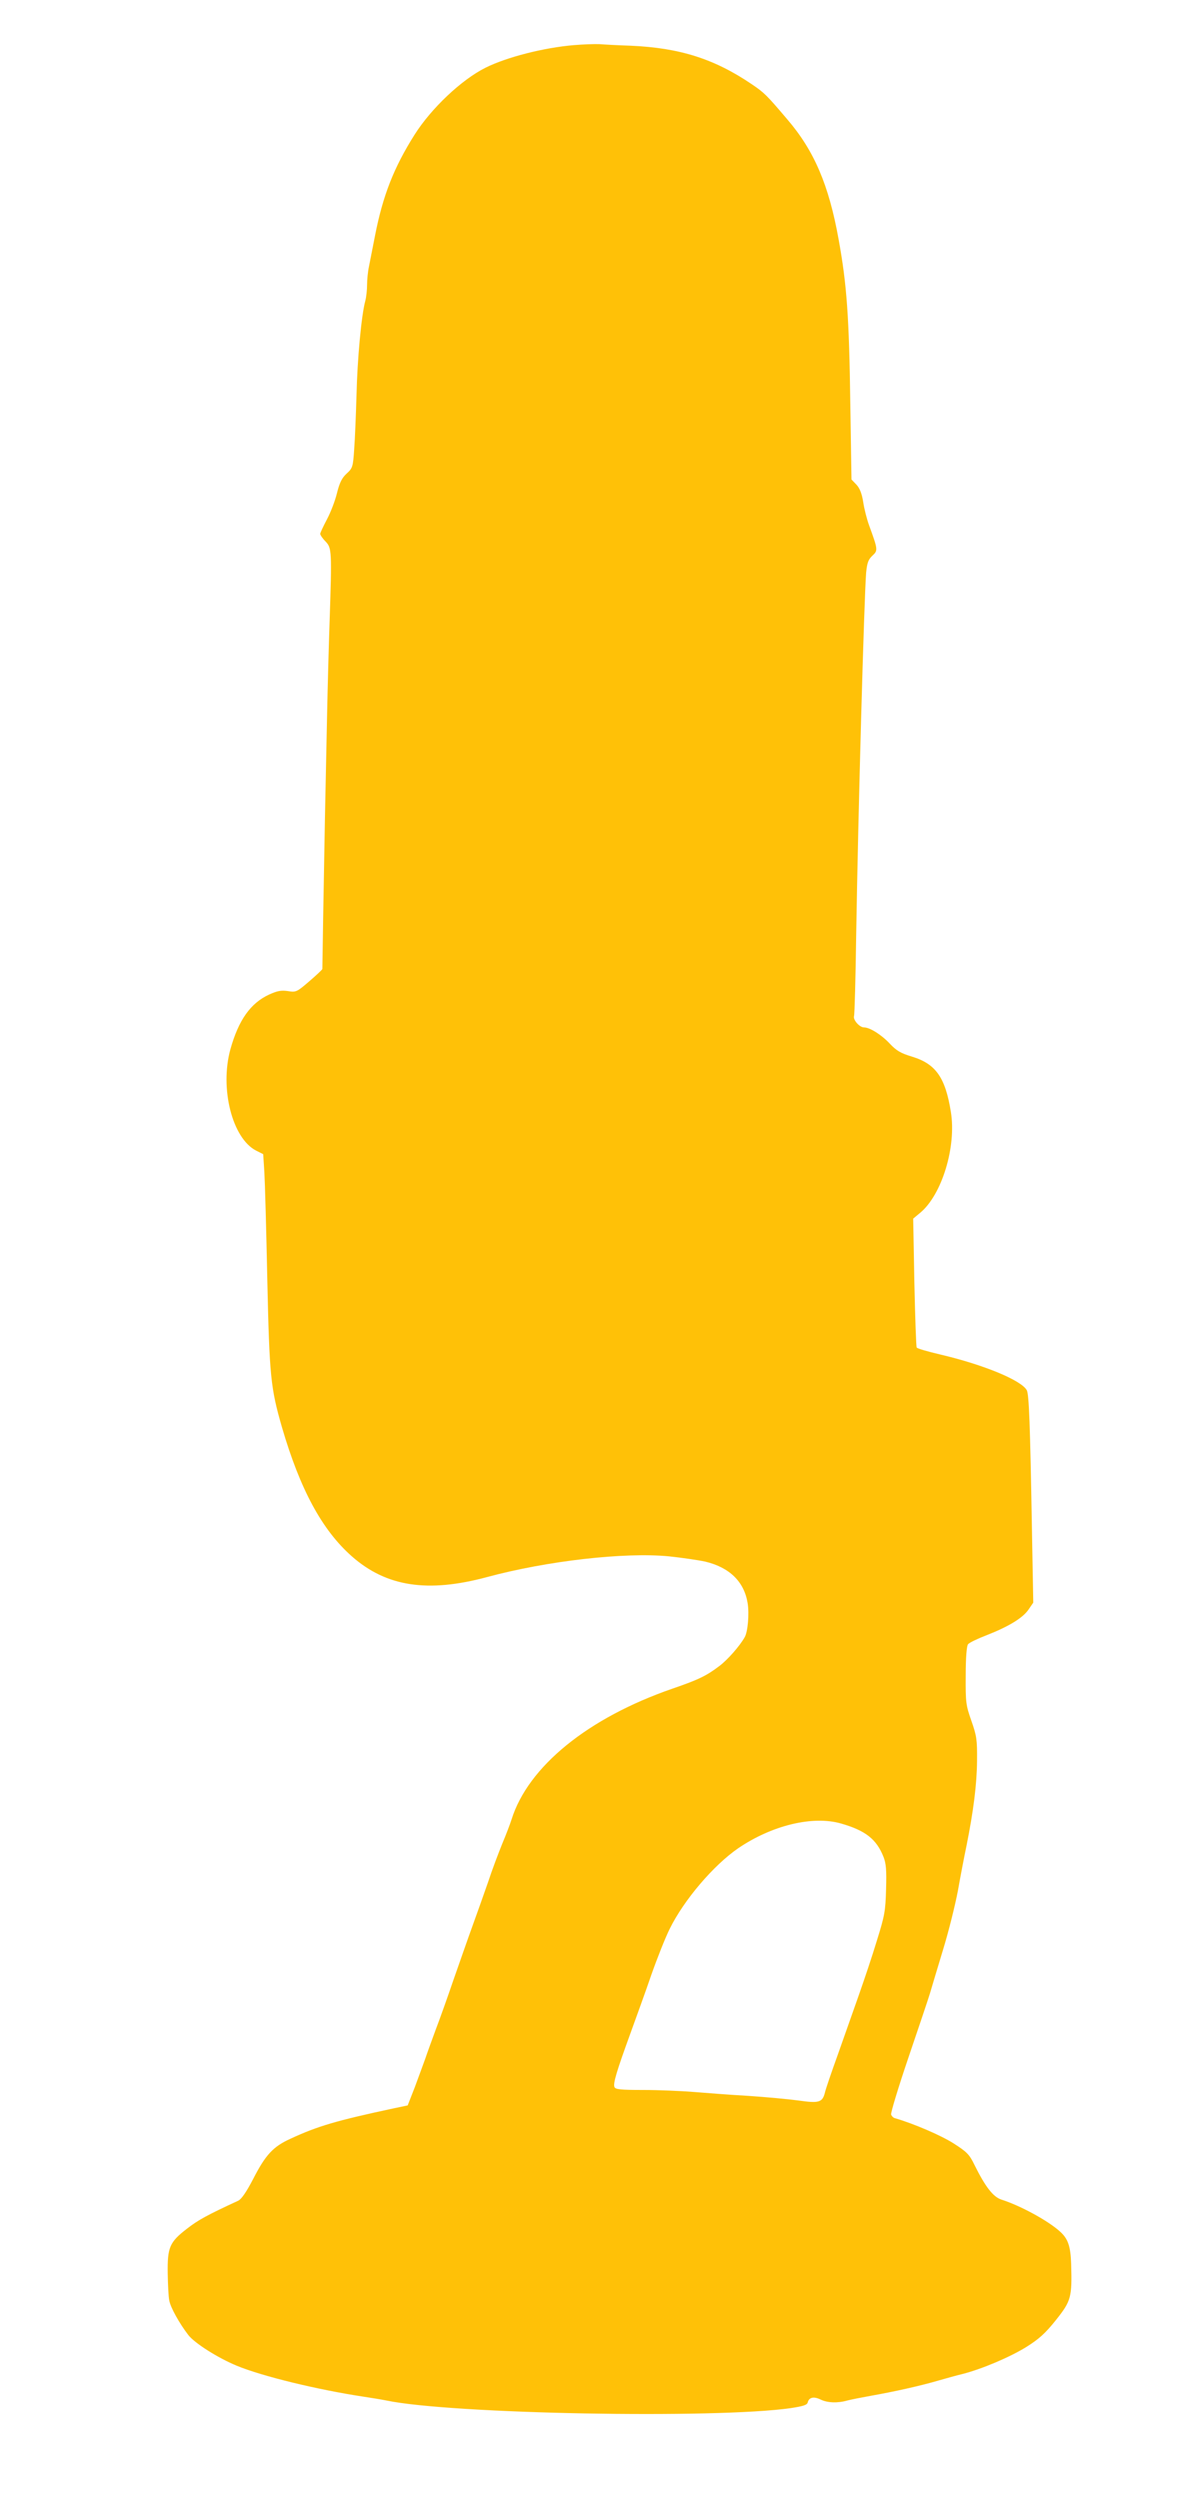 <?xml version="1.0" standalone="no"?>
<!DOCTYPE svg PUBLIC "-//W3C//DTD SVG 20010904//EN"
 "http://www.w3.org/TR/2001/REC-SVG-20010904/DTD/svg10.dtd">
<svg version="1.0" xmlns="http://www.w3.org/2000/svg"
 width="611pt" height="1280pt" viewBox="0 0 611 1280"
 preserveAspectRatio="xMidYMid meet">
<g transform="translate(0,1280) scale(0.1,-0.1)"
fill="#ffc107" stroke="none">
<path d="M2940 12569 c-156 -13 -346 -62 -454 -116 -122 -61 -277 -207 -363
-343 -106 -168 -162 -311 -202 -515 -12 -60 -26 -132 -31 -158 -6 -27 -10 -70
-10 -95 0 -26 -4 -63 -9 -82 -20 -72 -41 -301 -45 -480 -3 -102 -8 -228 -12
-280 -6 -90 -8 -97 -39 -125 -24 -22 -36 -47 -49 -99 -9 -38 -32 -98 -51 -134
-19 -36 -35 -70 -35 -75 0 -6 12 -24 28 -40 31 -33 32 -47 20 -412 -4 -115
-10 -334 -13 -485 -3 -151 -8 -390 -11 -530 -2 -140 -7 -367 -9 -505 -2 -137
-4 -253 -4 -256 -1 -4 -31 -32 -67 -63 -64 -55 -68 -57 -110 -50 -34 5 -54 1
-96 -18 -95 -44 -156 -130 -198 -280 -55 -200 9 -456 132 -519 l36 -18 6 -93
c3 -51 10 -298 15 -548 11 -498 17 -555 75 -757 93 -318 205 -526 358 -661
177 -156 389 -188 693 -106 308 83 703 128 931 106 66 -7 149 -19 186 -27 125
-30 199 -103 217 -212 9 -55 1 -148 -15 -175 -26 -46 -87 -115 -129 -147 -67
-51 -109 -71 -240 -116 -434 -150 -740 -399 -825 -670 -7 -22 -28 -78 -48
-125 -19 -47 -52 -134 -72 -195 -21 -60 -57 -162 -80 -225 -23 -63 -66 -187
-97 -275 -30 -88 -71 -203 -91 -255 -19 -52 -44 -120 -54 -150 -11 -30 -35
-96 -54 -147 l-36 -92 -76 -16 c-289 -62 -385 -90 -525 -155 -88 -40 -127 -82
-190 -205 -35 -67 -60 -104 -77 -112 -156 -72 -206 -99 -262 -143 -90 -69
-101 -96 -99 -230 1 -58 4 -120 8 -138 6 -35 51 -116 97 -176 32 -42 152 -118
249 -158 131 -54 411 -122 647 -158 41 -6 95 -15 120 -20 330 -69 1681 -94
2069 -39 65 10 85 16 88 30 7 26 31 31 66 14 35 -17 87 -19 136 -5 19 5 75 16
125 25 113 20 249 50 341 77 39 11 95 27 125 34 101 26 244 87 326 138 64 40
97 69 152 138 78 98 83 116 78 288 -3 90 -16 129 -58 166 -61 55 -202 132
-300 163 -42 14 -82 66 -137 177 -26 54 -39 67 -108 111 -63 40 -201 100 -301
129 -7 2 -15 10 -18 18 -3 8 37 140 89 293 52 153 102 301 110 328 8 28 38
127 66 220 29 94 63 231 77 305 13 74 33 178 44 230 36 180 53 315 54 435 1
109 -2 128 -29 205 -28 80 -30 93 -29 232 0 93 5 152 12 160 6 8 50 29 97 47
112 44 184 88 213 131 l24 35 -7 385 c-9 529 -15 681 -26 702 -27 51 -221 131
-442 183 -64 15 -120 31 -122 36 -3 4 -8 154 -12 334 l-6 326 36 30 c111 92
186 338 157 516 -28 176 -77 246 -198 283 -60 18 -81 31 -115 67 -42 45 -102
83 -132 83 -23 0 -57 39 -51 58 3 9 8 195 11 412 10 625 41 1732 51 1858 5 51
11 67 32 87 29 27 29 30 -17 156 -11 30 -25 84 -30 119 -7 44 -18 71 -35 89
l-25 26 -6 385 c-6 449 -18 614 -60 845 -50 278 -125 453 -262 613 -107 126
-118 137 -183 181 -192 130 -369 186 -620 197 -63 2 -135 6 -160 8 -25 1 -83
-1 -130 -5z m1368 -9105 c125 -36 181 -80 217 -171 13 -33 16 -67 13 -165 -3
-112 -7 -135 -47 -263 -23 -77 -65 -201 -91 -275 -26 -74 -75 -212 -108 -306
-34 -94 -64 -182 -67 -197 -13 -51 -30 -56 -135 -41 -52 7 -169 18 -260 24
-91 5 -217 15 -280 20 -63 5 -179 10 -256 10 -115 0 -143 3 -147 15 -8 18 12
83 80 270 30 83 80 220 109 305 30 85 72 191 94 235 73 148 224 325 350 412
173 118 383 169 528 127z"/>
</g>
</svg>
